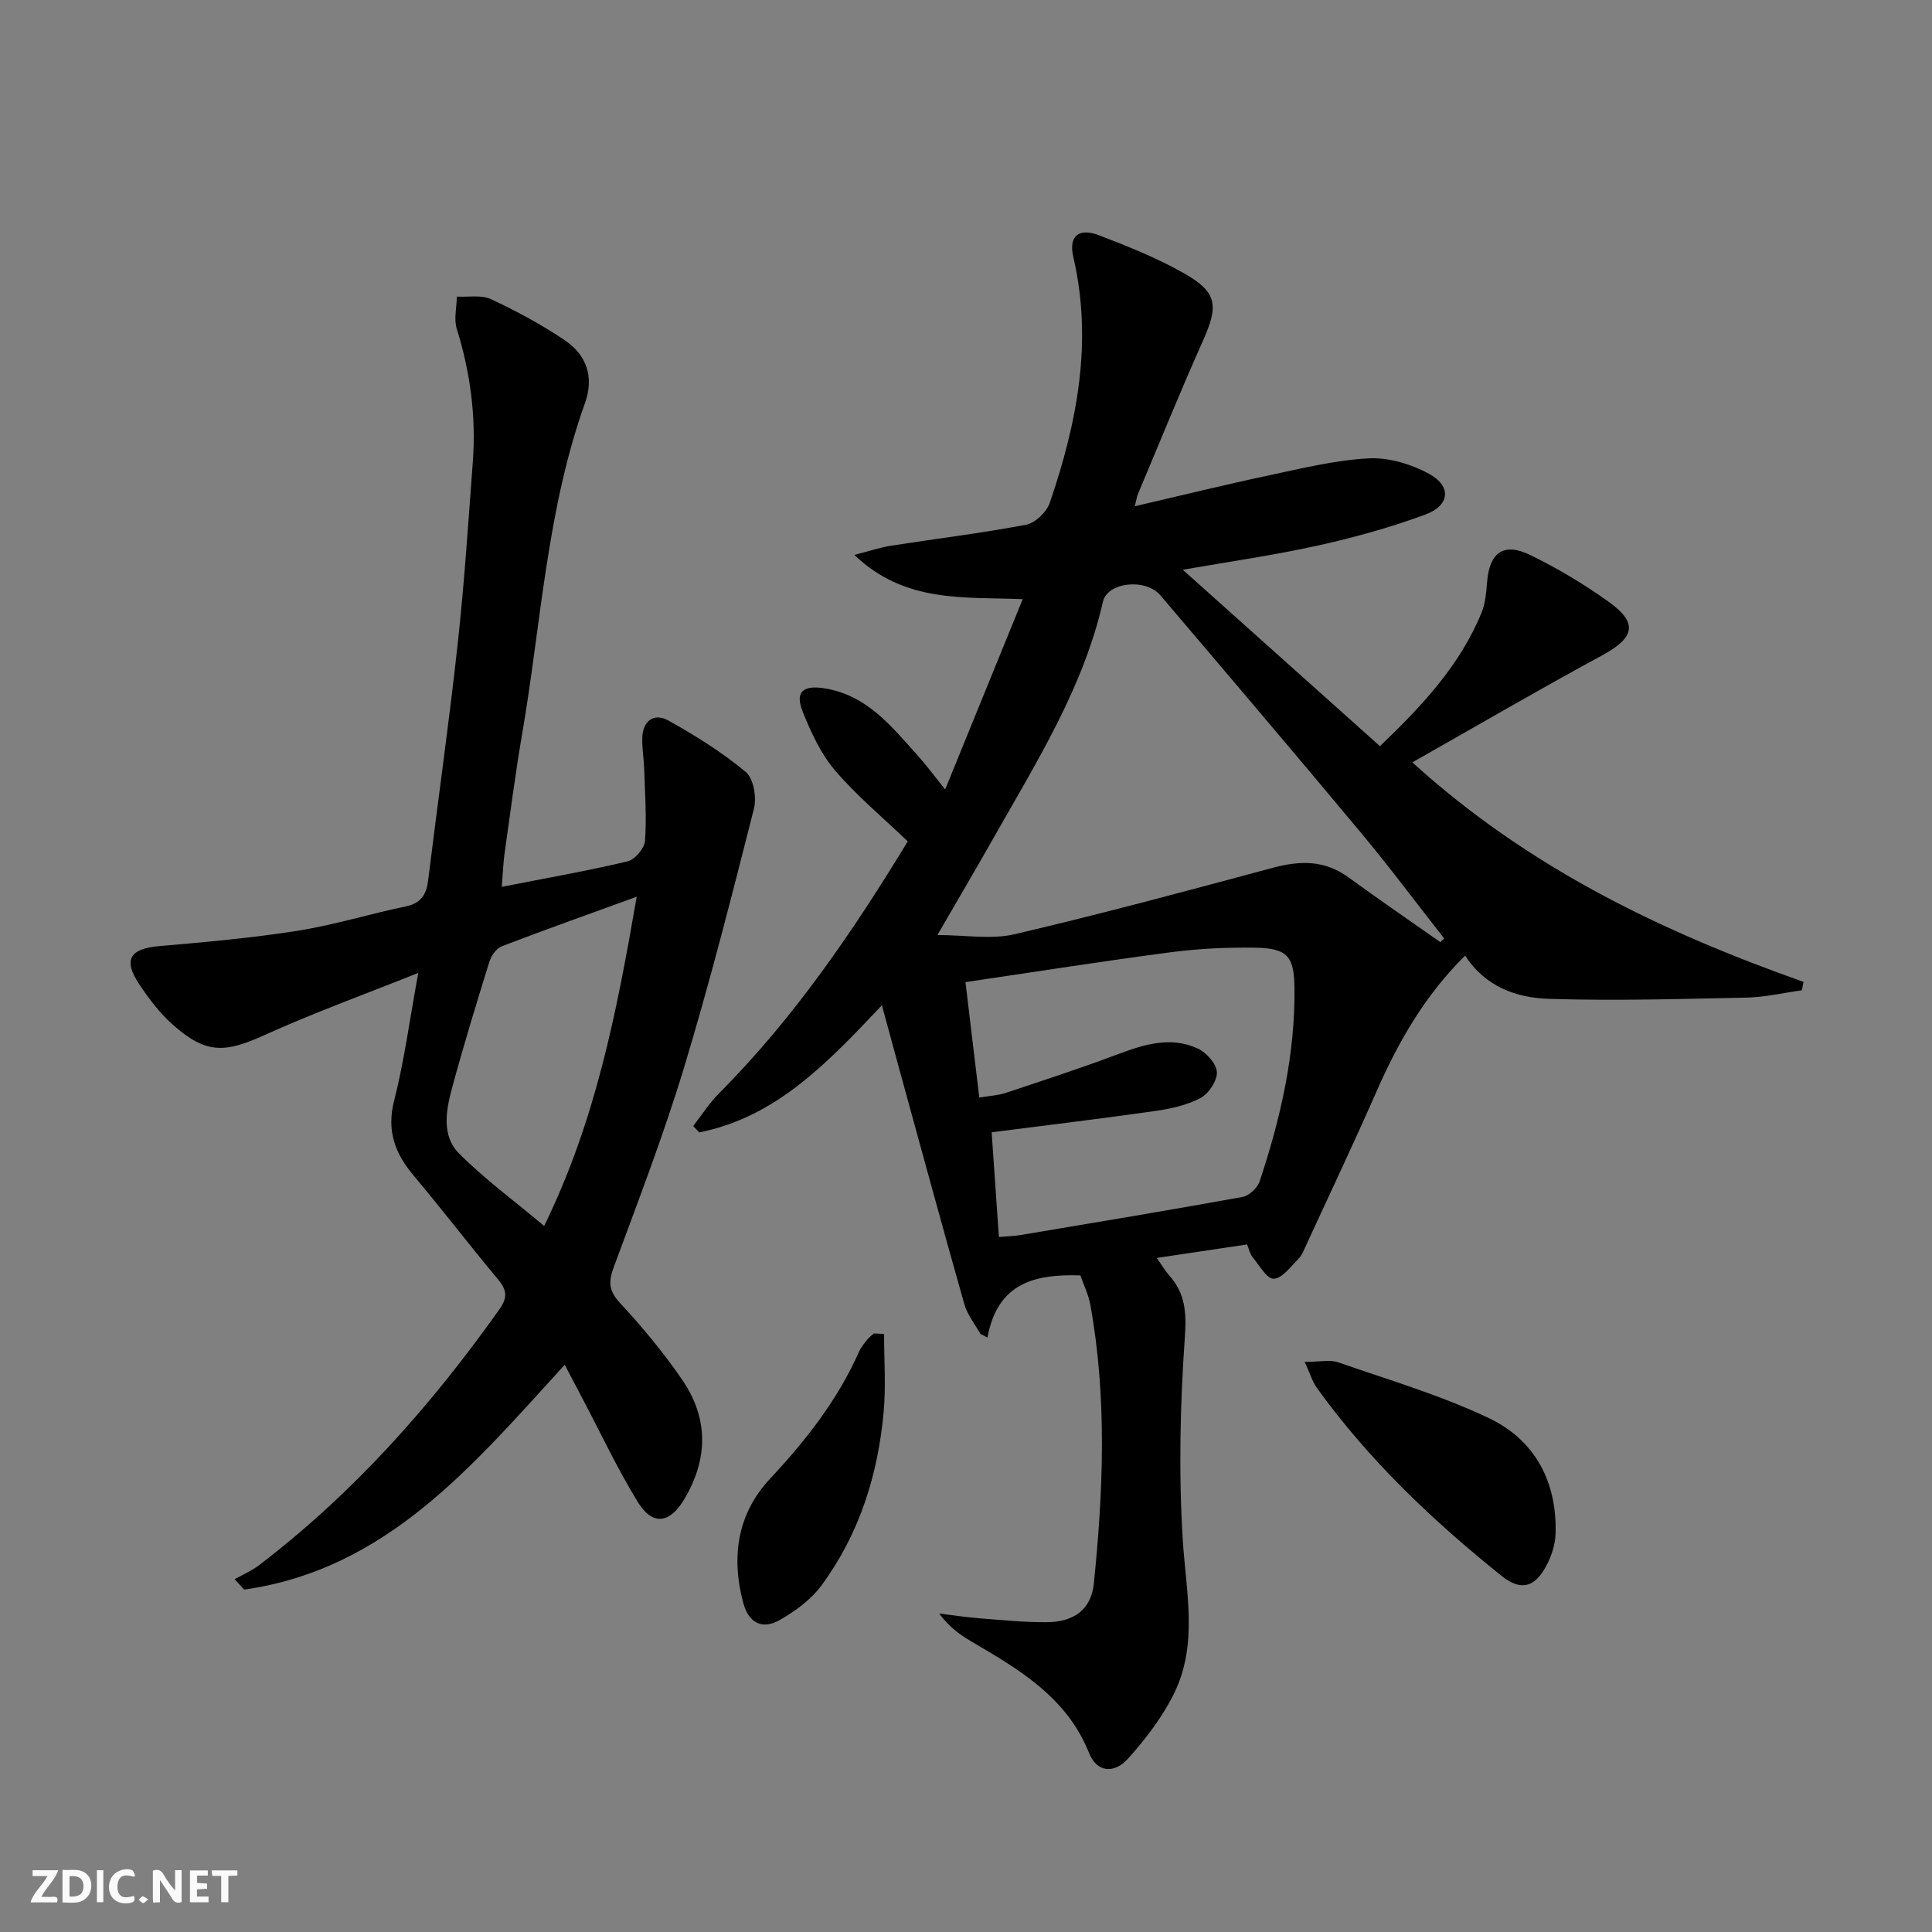 <svg enable-background="new 0 0 400 400" viewBox="0 0 400 400" xmlns="http://www.w3.org/2000/svg"><rect x="0" y="0" width="400" height="400" fill="#808080" stroke="none"/><g fill="#fbfafa"><path d="m37.59 393.81c-.92.31-1.52.05-2-.78-.7-1.2-1.52-2.34-2.47-3.78v4.59c-.55.03-.95.05-1.41.07-.03-.37-.06-.64-.06-.91 0-1.91 0-3.81 0-5.7 1.13-.41 1.77-.03 2.29.91.62 1.11 1.38 2.14 2.31 3.19v-4.2h1.35v6.61z"/><path d="m12.94 393.88v-6.75c1.9.19 3.93-.54 5.37 1.29.8 1.01.78 2.88.03 3.97-1.37 1.97-3.4 1.51-5.4 1.49m1.45-1.22c2.04.12 2.92-.58 2.89-2.21-.03-1.51-.98-2.19-2.89-2z"/><path d="m11.81 393.87h-5.49c.68-2.18 2.47-3.48 3.51-5.45h-3.08v-1.21h5.29c-.71 2.13-2.44 3.48-3.47 5.51.86 0 1.63.04 2.39-.01.79-.05 1.14.21.85 1.16"/><path d="m39.33 393.86v-6.61h3.7v1.07h-2.22v1.52c.68.04 1.34.09 2.07.13v1.07c-.72.05-1.38.09-2.1.14v1.48h2.4v1.19h-3.85z"/><path d="m27.71 388.56c-1.15-.3-2.46-.61-3.1.64-.37.73-.41 1.93-.06 2.67.63 1.35 1.99.93 3.17.68.35.94-.01 1.32-.93 1.46-1.62.25-3.05-.27-3.76-1.48-.73-1.25-.6-3.03.31-4.17.88-1.11 2.71-1.7 4-1.16.32.13.44.74.65 1.12-.1.08-.19.16-.28.24"/><path d="m49.15 387.24v1.07c-.59.02-1.17.05-1.87.08v5.44h-1.48v-5.44h-1.85c-.05-.4-.08-.73-.13-1.15z"/><path d="m20.06 387.21h1.33v6.62h-1.33z"/><path d="m30.68 393.25c-.49.38-.8.79-1.05.76-.32-.05-.6-.45-.9-.7.26-.24.51-.64.8-.67.29-.04.62.3 1.15.61"/></g><path d="m182.59 208.13c-11.13 11.76-21.8 23.15-37.82 26.32-.42-.44-.83-.88-1.25-1.32 1.76-2.26 3.31-4.72 5.31-6.73 15.64-15.68 27.93-33.82 39.11-52.2-5.24-5.03-10.62-9.48-15.07-14.71-2.95-3.46-4.97-7.88-6.68-12.16-1.67-4.17.12-5.54 4.63-4.8 8.67 1.43 13.66 7.77 19 13.69 1.88 2.08 3.55 4.35 5.87 7.22 5.48-13.45 10.7-26.26 16.05-39.39-12.2-.5-24.36.87-34.86-9.16 3.26-.83 5.38-1.56 7.56-1.9 9.33-1.46 18.72-2.59 28-4.35 1.9-.36 4.26-2.64 4.91-4.55 5.66-16.54 8.94-33.35 4.87-50.88-1-4.3 1.07-6.11 5.28-4.51 6.03 2.3 12.09 4.73 17.68 7.91 6.91 3.93 7.13 6.68 3.84 14.03-4.67 10.44-8.96 21.05-13.4 31.59-.25.59-.33 1.24-.68 2.59 9.42-2.19 18.34-4.39 27.32-6.3 6.97-1.48 13.98-3.23 21.05-3.62 4.17-.23 8.89 1.19 12.61 3.23 4.63 2.53 4.26 6.52-.76 8.38-7.27 2.7-14.83 4.78-22.42 6.46-8.86 1.97-17.87 3.24-27.86 4.99 13.89 12.43 27.19 24.32 40.82 36.52 8.62-8.24 16.55-16.65 21.06-27.68.79-1.94.95-4.2 1.13-6.33.5-6.11 3.42-8.25 8.97-5.54 5.65 2.75 11.12 6.03 16.23 9.69 6.15 4.41 5.33 7.44-1.48 11.12-12.97 7.02-25.71 14.46-39.2 22.1 24.12 21.91 51.74 35.09 80.99 45.45-.12.58-.24 1.16-.35 1.74-3.81.53-7.61 1.43-11.43 1.51-13.64.29-27.3.69-40.92.26-6.67-.21-13.14-2.43-17.36-8.96-8.33 8.24-13.8 17.8-18.31 28.06-4.68 10.65-9.66 21.16-14.53 31.73-.49 1.05-.92 2.24-1.7 3.03-1.58 1.59-3.36 4.05-5.1 4.09-1.45.03-3.01-2.85-4.41-4.53-.49-.59-.64-1.46-1.1-2.57-6.12.92-12.1 1.81-18.7 2.79 1.12 1.59 1.76 2.71 2.6 3.64 3.31 3.72 3.58 7.66 3.22 12.75-.97 13.85-1.29 27.84-.45 41.69.66 10.97 3.31 21.93-1.89 32.31-2.41 4.8-5.81 9.25-9.42 13.27-2.93 3.26-6.5 2.78-8.05-1.11-4.63-11.62-14.51-17.35-24.47-23.19-2.39-1.4-4.62-3.07-6.59-5.74 2.77.34 5.54.77 8.32.99 4.63.36 9.28.84 13.91.81 5.66-.03 9.25-2.6 9.8-8.02 1.96-19.23 2.74-38.49-.72-57.67-.38-2.09-1.36-4.07-2.06-6.11-9.26-.29-17.13 1.39-19.25 12.86-.49-.25-.97-.5-1.46-.75-1.13-2.04-2.7-3.96-3.32-6.14-4.66-16.43-9.13-32.91-13.66-49.37-1.07-3.94-2.14-7.89-3.41-12.53zm115.62-13.07c.26-.25.53-.51.79-.76-5.73-7.3-11.28-14.75-17.22-21.88-13.74-16.48-27.63-32.82-41.53-49.16-3.07-3.61-10.98-2.74-11.9 1.32-4.03 17.64-13.47 32.73-22.22 48.16-3.89 6.86-7.89 13.67-12.05 20.85 5.81 0 11.15.96 15.99-.17 17.91-4.19 35.68-8.97 53.45-13.75 5.61-1.51 10.72-1.63 15.63 1.95 6.28 4.58 12.7 8.97 19.06 13.44zm-95.46 32.17c2.18-.36 3.86-.42 5.39-.93 7.7-2.56 15.41-5.07 23-7.92 5.57-2.09 11.14-3.92 16.85-1.29 1.78.82 3.87 3.16 3.95 4.89.08 1.79-1.7 4.46-3.4 5.36-2.84 1.5-6.22 2.23-9.46 2.69-10.99 1.57-22.01 2.89-33.77 4.4.51 7.3 1 14.45 1.5 21.68 2.07-.18 3.24-.2 4.38-.39 15.37-2.58 30.75-5.13 46.08-7.91 1.35-.25 3.07-1.86 3.52-3.21 4.32-12.97 7.36-26.21 7.22-40.01-.07-6.55-1.4-8.27-8.12-8.38-5.8-.09-11.65.18-17.4.93-14.11 1.85-28.16 4.07-42.6 6.2.98 8.2 1.89 15.74 2.86 23.89z" fill="#000001"/><path d="m103.89 183.61c9.16-1.8 17.67-3.29 26.06-5.28 1.5-.36 3.48-2.68 3.59-4.22.36-4.95-.01-9.96-.17-14.95-.07-2.15-.46-4.31-.39-6.45.12-3.53 2.5-5.14 5.35-3.56 5.62 3.12 11.14 6.59 16.07 10.67 1.62 1.34 2.28 5.27 1.7 7.59-4.56 17.97-9.13 35.96-14.5 53.7-4.23 13.96-9.49 27.6-14.55 41.29-1.12 3.04-1 4.88 1.34 7.4 4.63 4.97 9.01 10.27 12.85 15.87 5.5 8.02 5.39 16.49.36 24.84-2.98 4.95-6.52 5.39-9.55.47-4.24-6.91-7.69-14.3-11.48-21.48-1.14-2.17-2.28-4.33-3.65-6.94-18.92 20.71-36.72 42.34-66.37 46.55-.66-.72-1.31-1.43-1.97-2.15 1.69-.96 3.52-1.73 5.05-2.9 19.51-14.89 35.59-32.98 49.74-52.94 1.89-2.67 1.49-4.14-.37-6.37-5.87-7.02-11.43-14.31-17.32-21.31-3.89-4.62-5.68-9.3-4.08-15.56 2.08-8.14 3.18-16.54 5-26.45-11.4 4.56-21.78 8.31-31.8 12.86-8.32 3.77-12.18 3.93-19.01-2.13-2.7-2.39-4.97-5.38-6.98-8.41-3.38-5.09-1.91-7.34 4.17-7.87 9.58-.83 19.18-1.68 28.67-3.18 7.52-1.19 14.86-3.48 22.33-5.03 3.13-.65 4.29-2.38 4.65-5.33 2.01-16.32 4.33-32.6 6.12-48.94 1.38-12.55 2.2-25.16 3.14-37.75.7-9.39-.51-18.56-3.32-27.57-.63-2.03-.02-4.44.02-6.67 2.38.13 5.07-.4 7.07.53 5.24 2.45 10.39 5.23 15.19 8.45 4.58 3.07 6.22 7.61 4.25 13.11-7.91 22.1-9.06 45.5-12.98 68.36-1.43 8.33-2.51 16.72-3.69 25.09-.25 1.94-.32 3.92-.54 6.66zm27.93 2.05c-10.03 3.65-19.05 6.84-27.98 10.28-1.13.43-2.17 2.02-2.56 3.29-2.7 8.71-5.37 17.44-7.75 26.25-1.22 4.53-2.08 9.73 1.48 13.3 5.31 5.34 11.46 9.84 17.65 15.04 10.59-21.61 15-44.01 19.16-68.16z" fill="#000001"/><path d="m270.12 281.97c3.08 0 5.21-.52 6.95.09 10.46 3.63 21.18 6.8 31.15 11.53 9.58 4.54 14.19 13.21 13.84 24.01-.07 2.22-.85 4.58-1.9 6.56-2.41 4.54-5.3 5.29-9.25 2.13-14.3-11.46-27.54-24.02-38.29-38.98-.91-1.28-1.36-2.88-2.5-5.34z" fill="#000001"/><path d="m183.04 276.19c0 5.34.39 10.72-.08 16.02-1.17 13.1-5.03 25.41-12.91 36.07-2.17 2.94-5.45 5.33-8.68 7.16-3.51 1.98-6.34.66-7.48-3.56-2.56-9.51-1.23-18.46 5.48-25.65 7.45-7.98 14.05-16.37 18.49-26.38.4-.9 1.05-1.69 1.67-2.47.39-.5.93-.88 1.4-1.31.71.04 1.41.08 2.11.12z" fill="#000001"/></svg>
